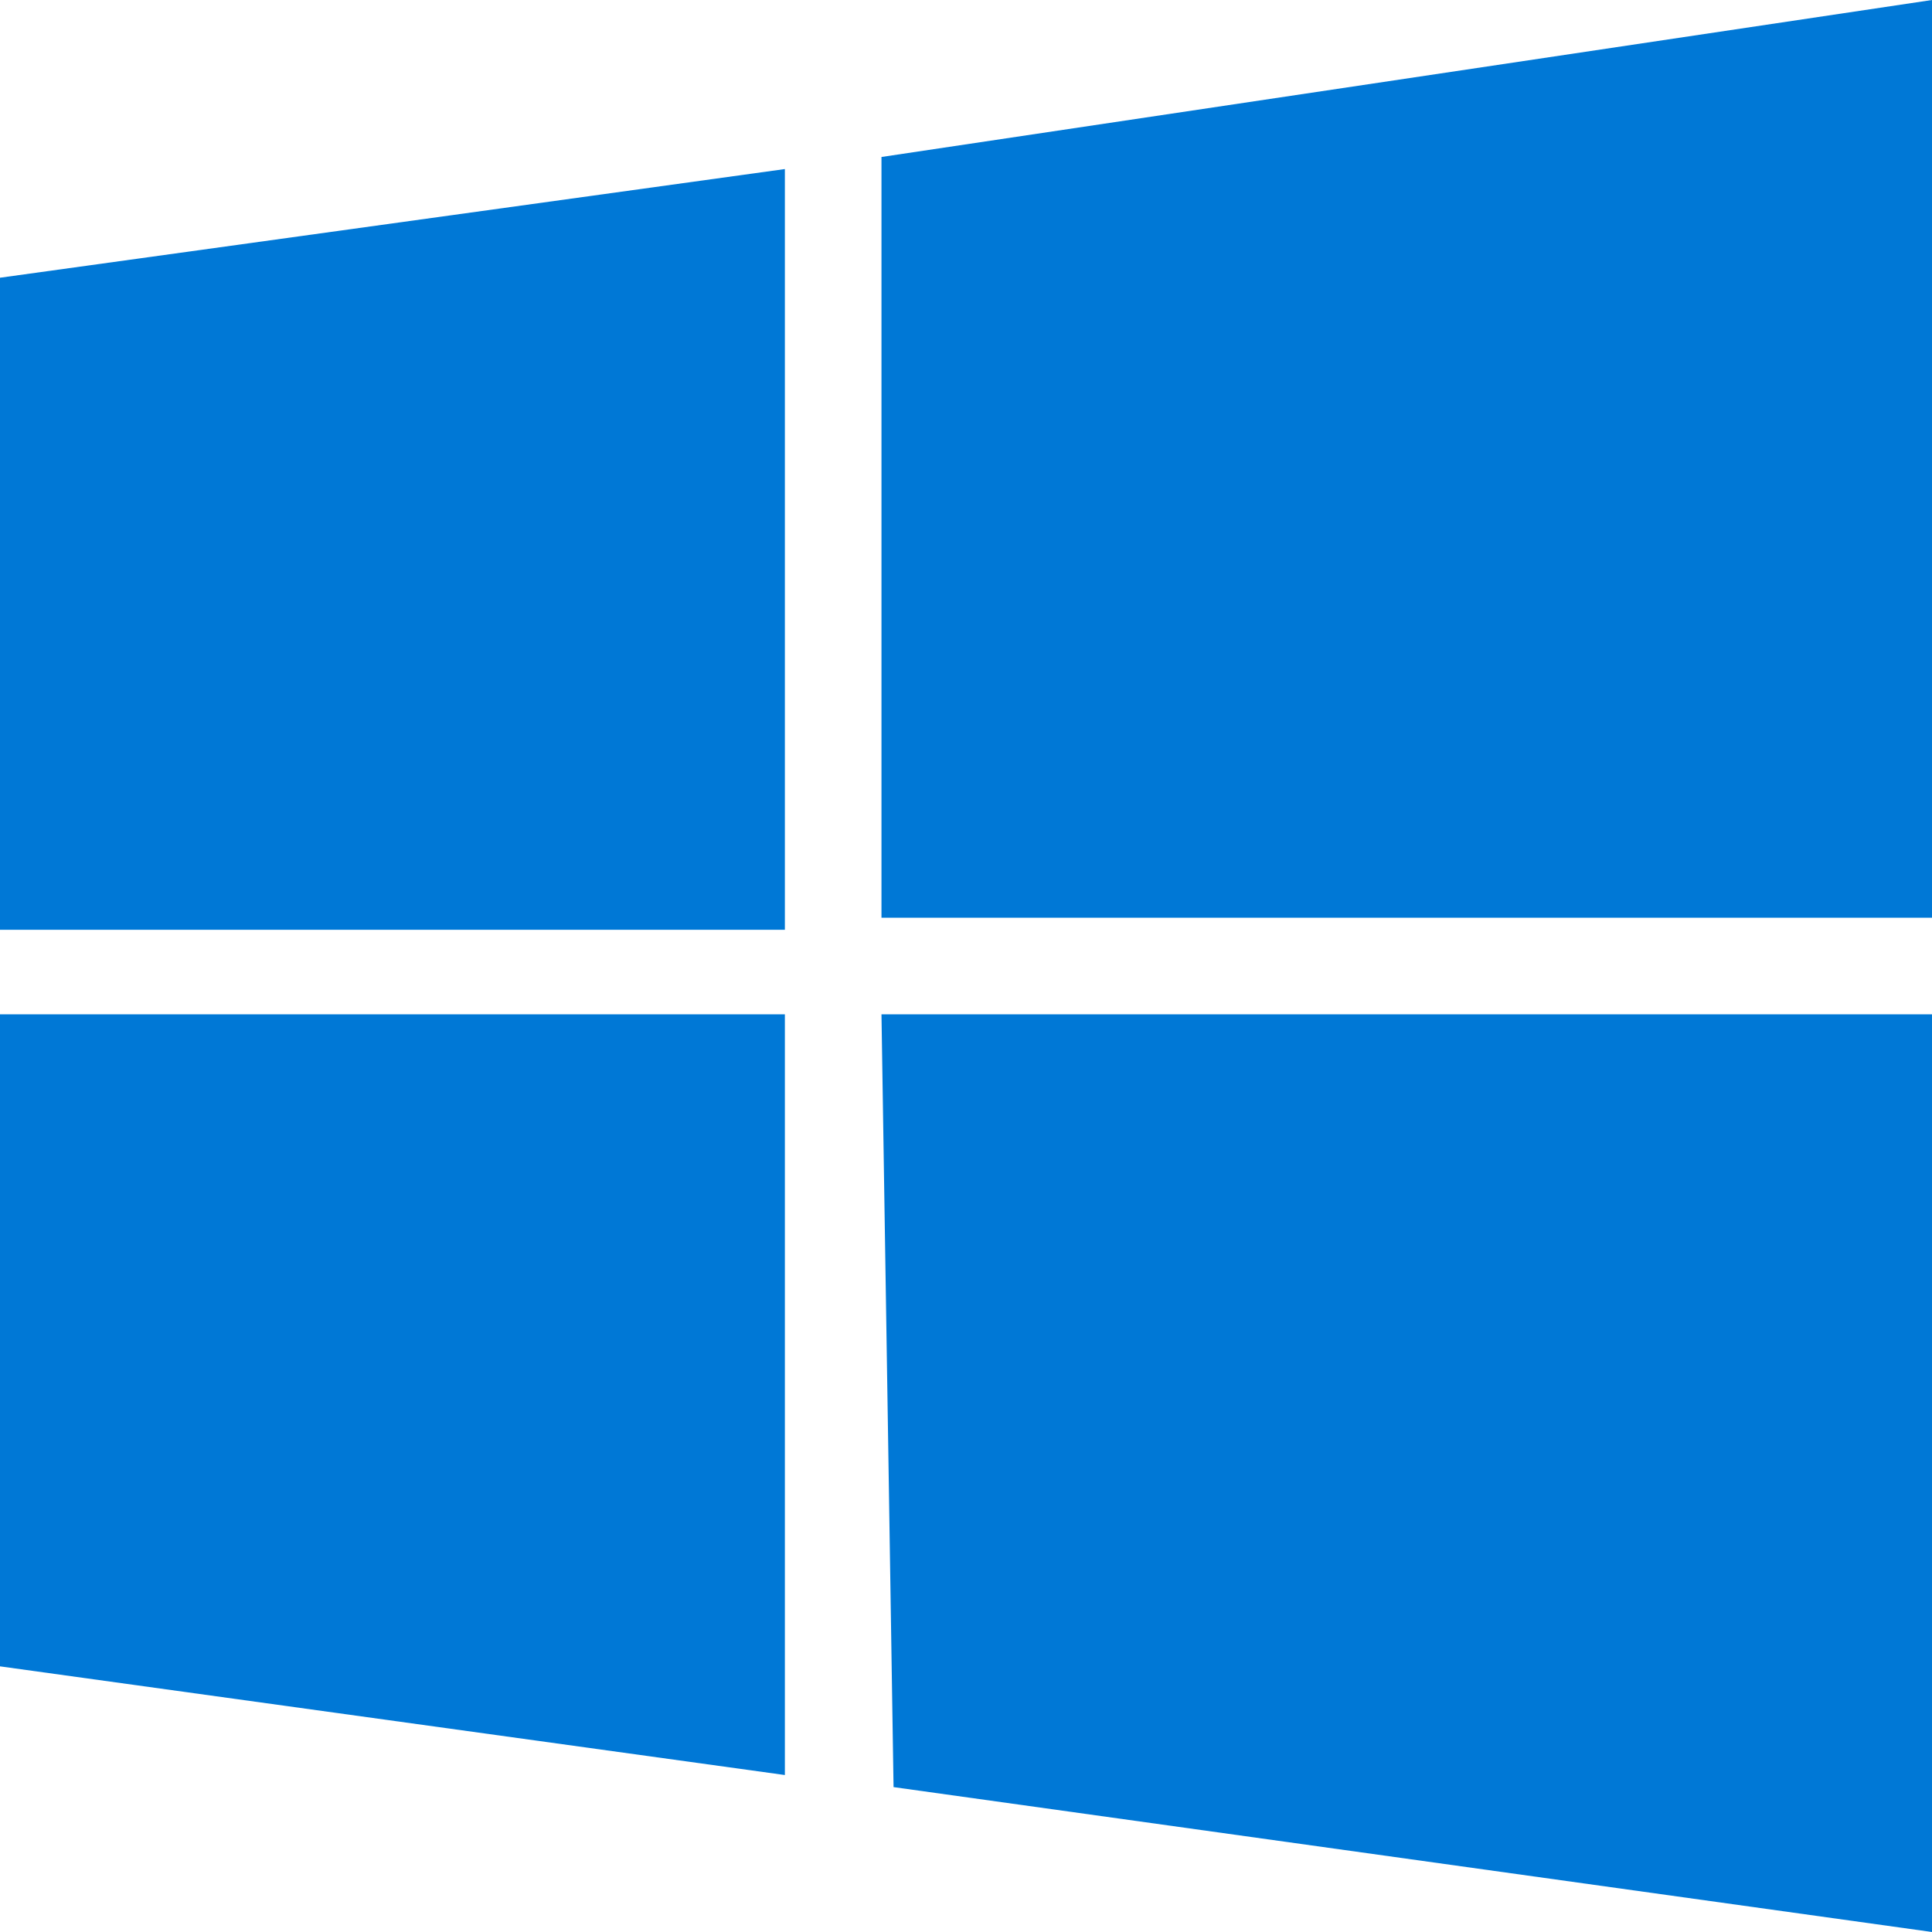 <svg viewBox="0 0 16 16" xmlns="http://www.w3.org/2000/svg" fill-rule="evenodd" clip-rule="evenodd"><path fill="#0078D6" d="M0 2.3l6.5-.9v6.3H0m7.3-6.4L16 0v7.6H7.3M0 8.4h6.5v6.3L0 13.8m7.3-5.4H16V16l-8.6-1.2"/></svg>